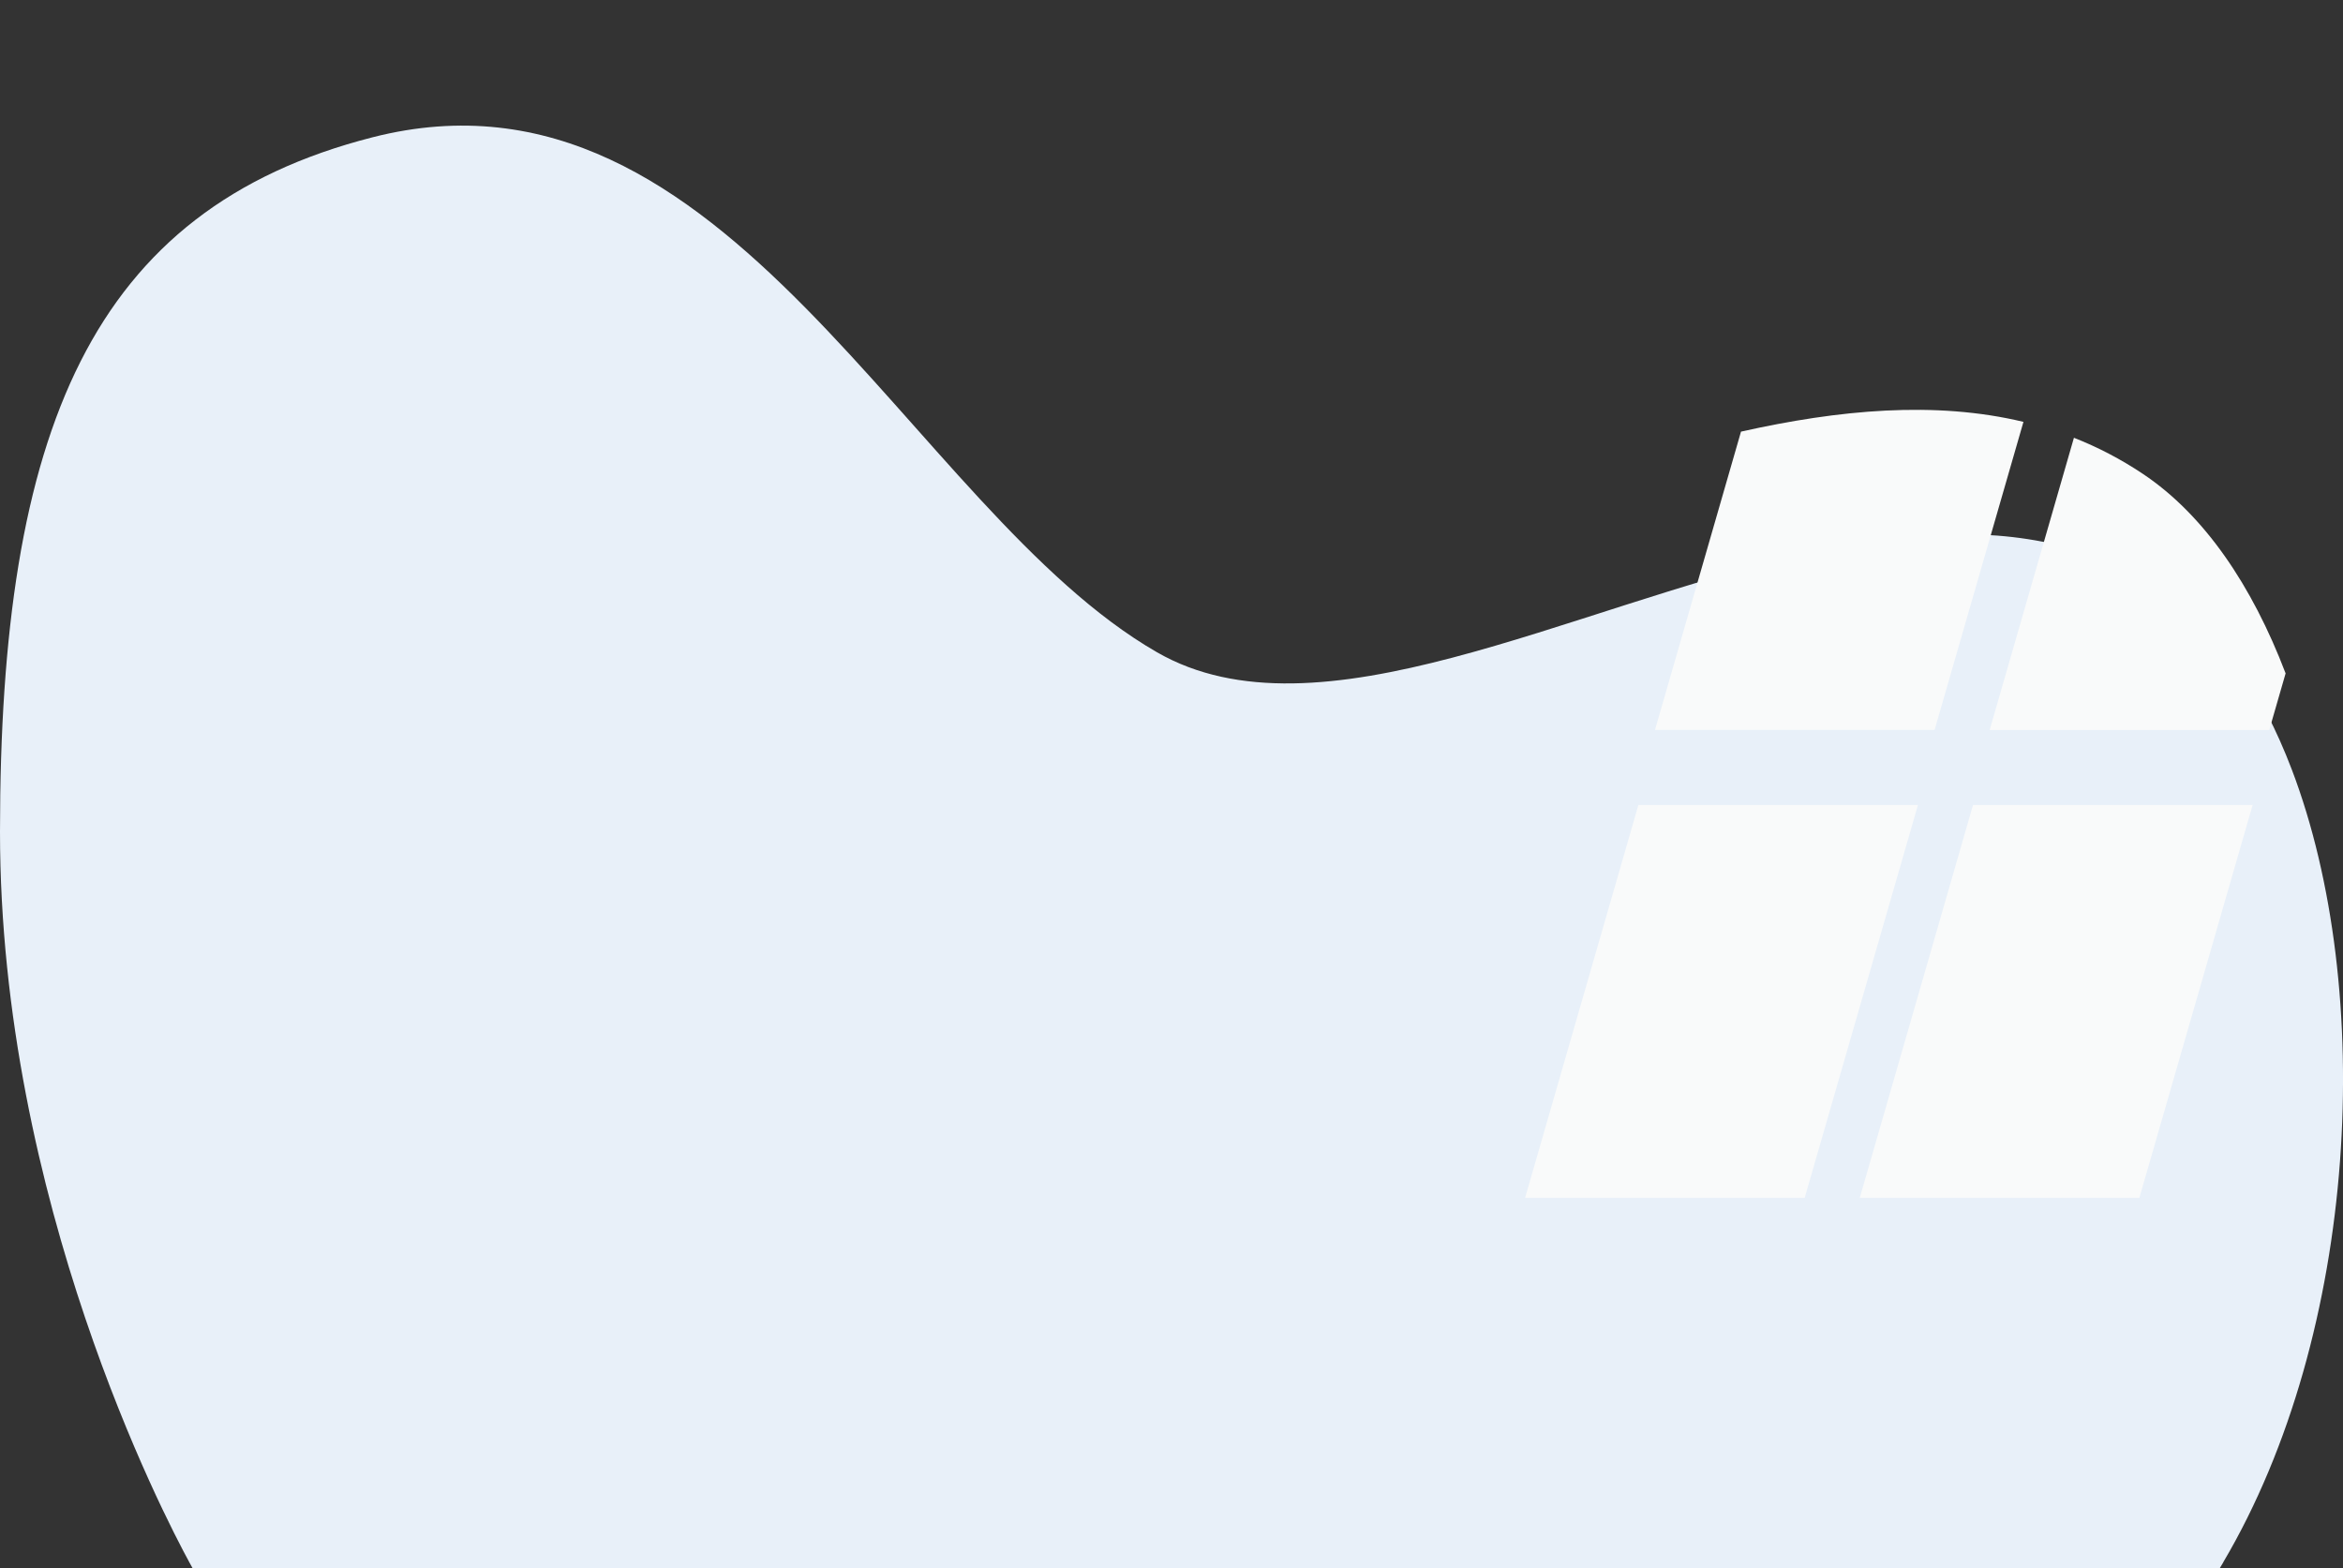 <?xml version="1.0" encoding="UTF-8"?>
<svg id="bg" xmlns="http://www.w3.org/2000/svg" viewBox="0 0 496 332">
  <rect x="0" y="0" width="496" height="332" fill="#333333" stroke="none"/>
  <path d="M470.65,330.73c-.25.43-.5.85-.76,1.27H40.79s-.25-.43-.7-1.27C34.69,320.82,0,254.13,0,176.05,0,91.38,19.18,44.28,78.91,29.05c75.13-19.14,113.56,78.86,166.03,109.03,34.06,19.58,86.98-9.6,137.31-20.87,18.49-4.14,36.63-5.86,53.36-1.84,3.24.77,6.42,1.76,9.54,2.99,4.49,1.76,8.85,4.02,13.07,6.84,11.55,7.73,20.59,21.04,26.93,37.67,17.74,46.54,14.31,119.06-14.51,167.85Z" fill="#e8f0f9"/>
  <g>
    <path d="M428.35,89.31l-18.81,65.21h-59.19l18.21-63.15c20.72-4.63,41.04-6.56,59.78-2.07Z" fill="#f9fafa"/>
    <path d="M483.85,142.54l-3.46,11.99h-59.19l17.84-61.86c5.03,1.98,9.92,4.51,14.64,7.67,12.94,8.66,23.07,23.58,30.17,42.2Z" fill="#f9fafa"/>
    <polygon points="382.04 253.57 322.85 253.57 346.84 170.4 406.02 170.4 382.04 253.57" fill="#f9fafa"/>
    <polygon points="452.89 253.57 393.7 253.57 417.68 170.4 476.87 170.4 452.89 253.57" fill="#f9fafa"/>
  </g>
</svg>